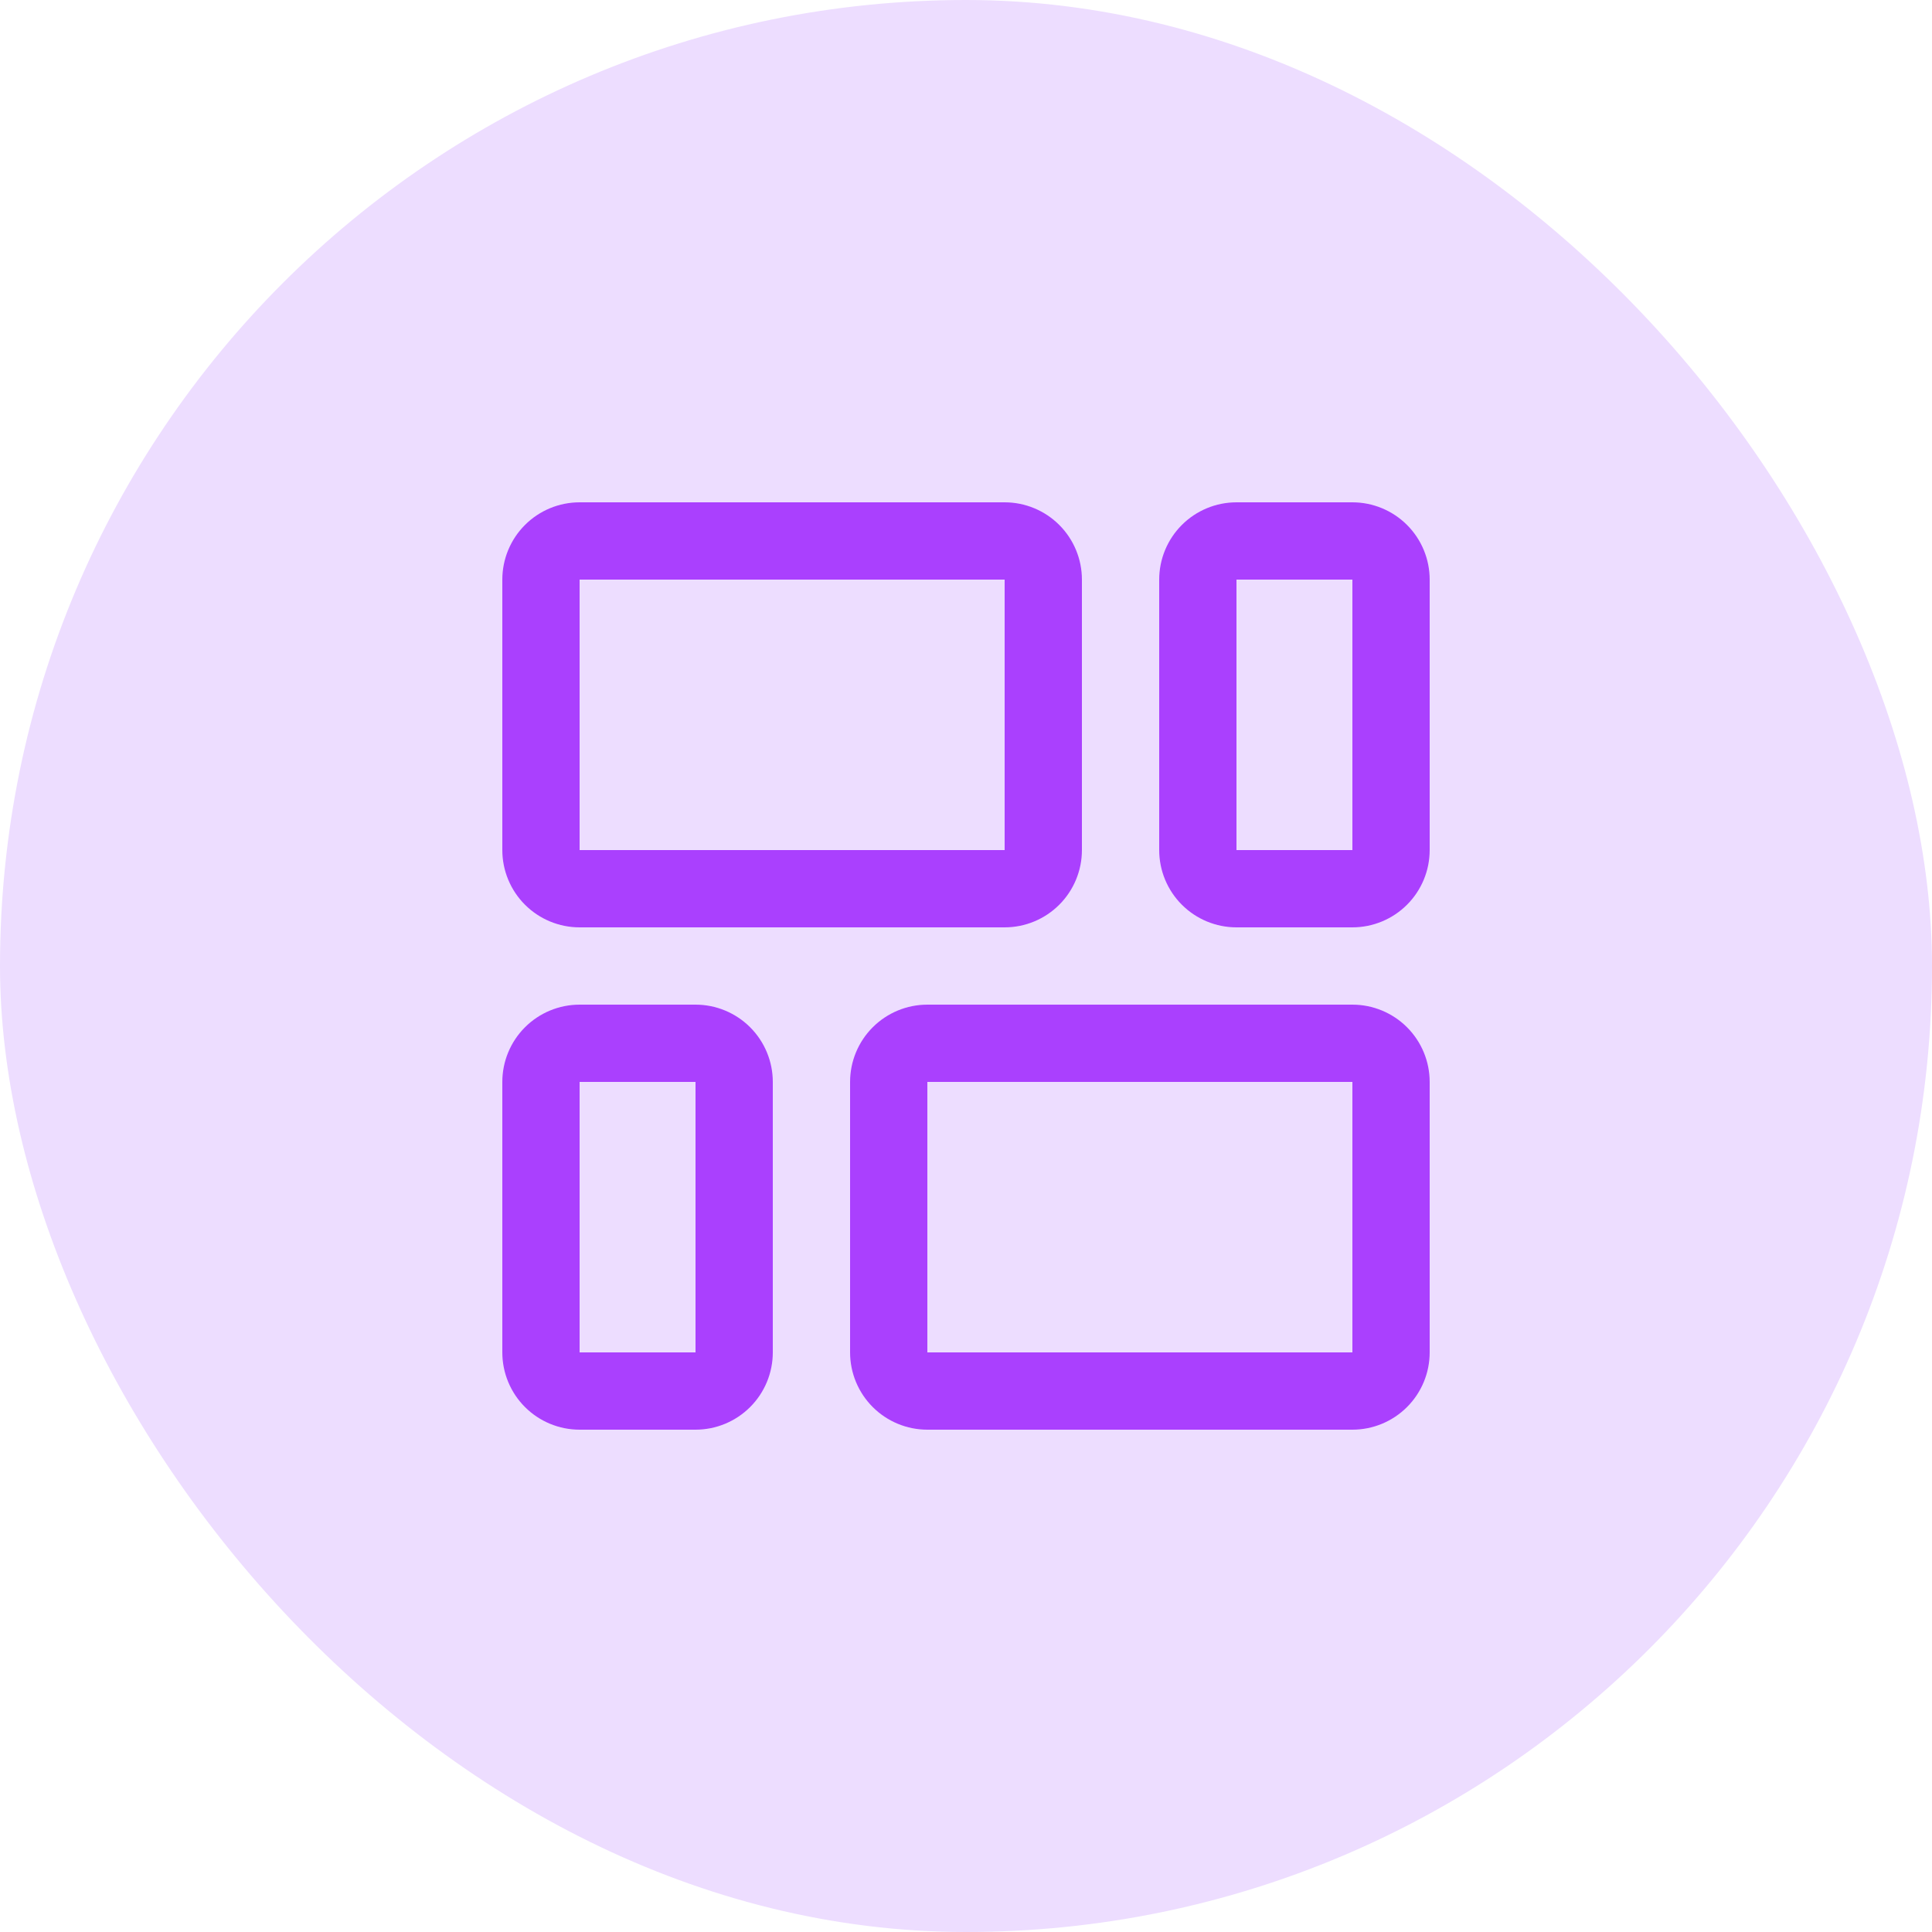 <svg width="50" height="50" viewBox="0 0 50 50" fill="none" xmlns="http://www.w3.org/2000/svg">
<rect width="50" height="50" rx="25" fill="#EDDDFF"/>
<g clip-path="url(#clip0_1522_667)">
<path d="M15 24H26C26.53 24 27.039 23.789 27.414 23.414C27.789 23.039 28 22.53 28 22V15C28 14.47 27.789 13.961 27.414 13.586C27.039 13.211 26.53 13 26 13H15C14.47 13 13.961 13.211 13.586 13.586C13.211 13.961 13 14.47 13 15V22C13 22.53 13.211 23.039 13.586 23.414C13.961 23.789 14.47 24 15 24ZM15 15H26V22H15V15Z" fill="#AA40FE"/>
<path d="M35 13H32C31.47 13 30.961 13.211 30.586 13.586C30.211 13.961 30 14.47 30 15V22C30 22.53 30.211 23.039 30.586 23.414C30.961 23.789 31.47 24 32 24H35C35.53 24 36.039 23.789 36.414 23.414C36.789 23.039 37 22.53 37 22V15C37 14.47 36.789 13.961 36.414 13.586C36.039 13.211 35.53 13 35 13ZM35 22H32V15H35V22Z" fill="#AA40FE"/>
<path d="M18 26H15C14.47 26 13.961 26.211 13.586 26.586C13.211 26.961 13 27.47 13 28V35C13 35.53 13.211 36.039 13.586 36.414C13.961 36.789 14.47 37 15 37H18C18.53 37 19.039 36.789 19.414 36.414C19.789 36.039 20 35.53 20 35V28C20 27.47 19.789 26.961 19.414 26.586C19.039 26.211 18.53 26 18 26ZM18 35H15V28H18V35Z" fill="#AA40FE"/>
<path d="M35 26H24C23.47 26 22.961 26.211 22.586 26.586C22.211 26.961 22 27.47 22 28V35C22 35.53 22.211 36.039 22.586 36.414C22.961 36.789 23.47 37 24 37H35C35.53 37 36.039 36.789 36.414 36.414C36.789 36.039 37 35.53 37 35V28C37 27.47 36.789 26.961 36.414 26.586C36.039 26.211 35.53 26 35 26ZM35 35H24V28H35V35Z" fill="#AA40FE"/>
</g>
<defs>
<clipPath id="clip0_1522_667">
<rect width="24" height="24" fill="white" transform="translate(13 13)"/>
</clipPath>
</defs>
</svg>
